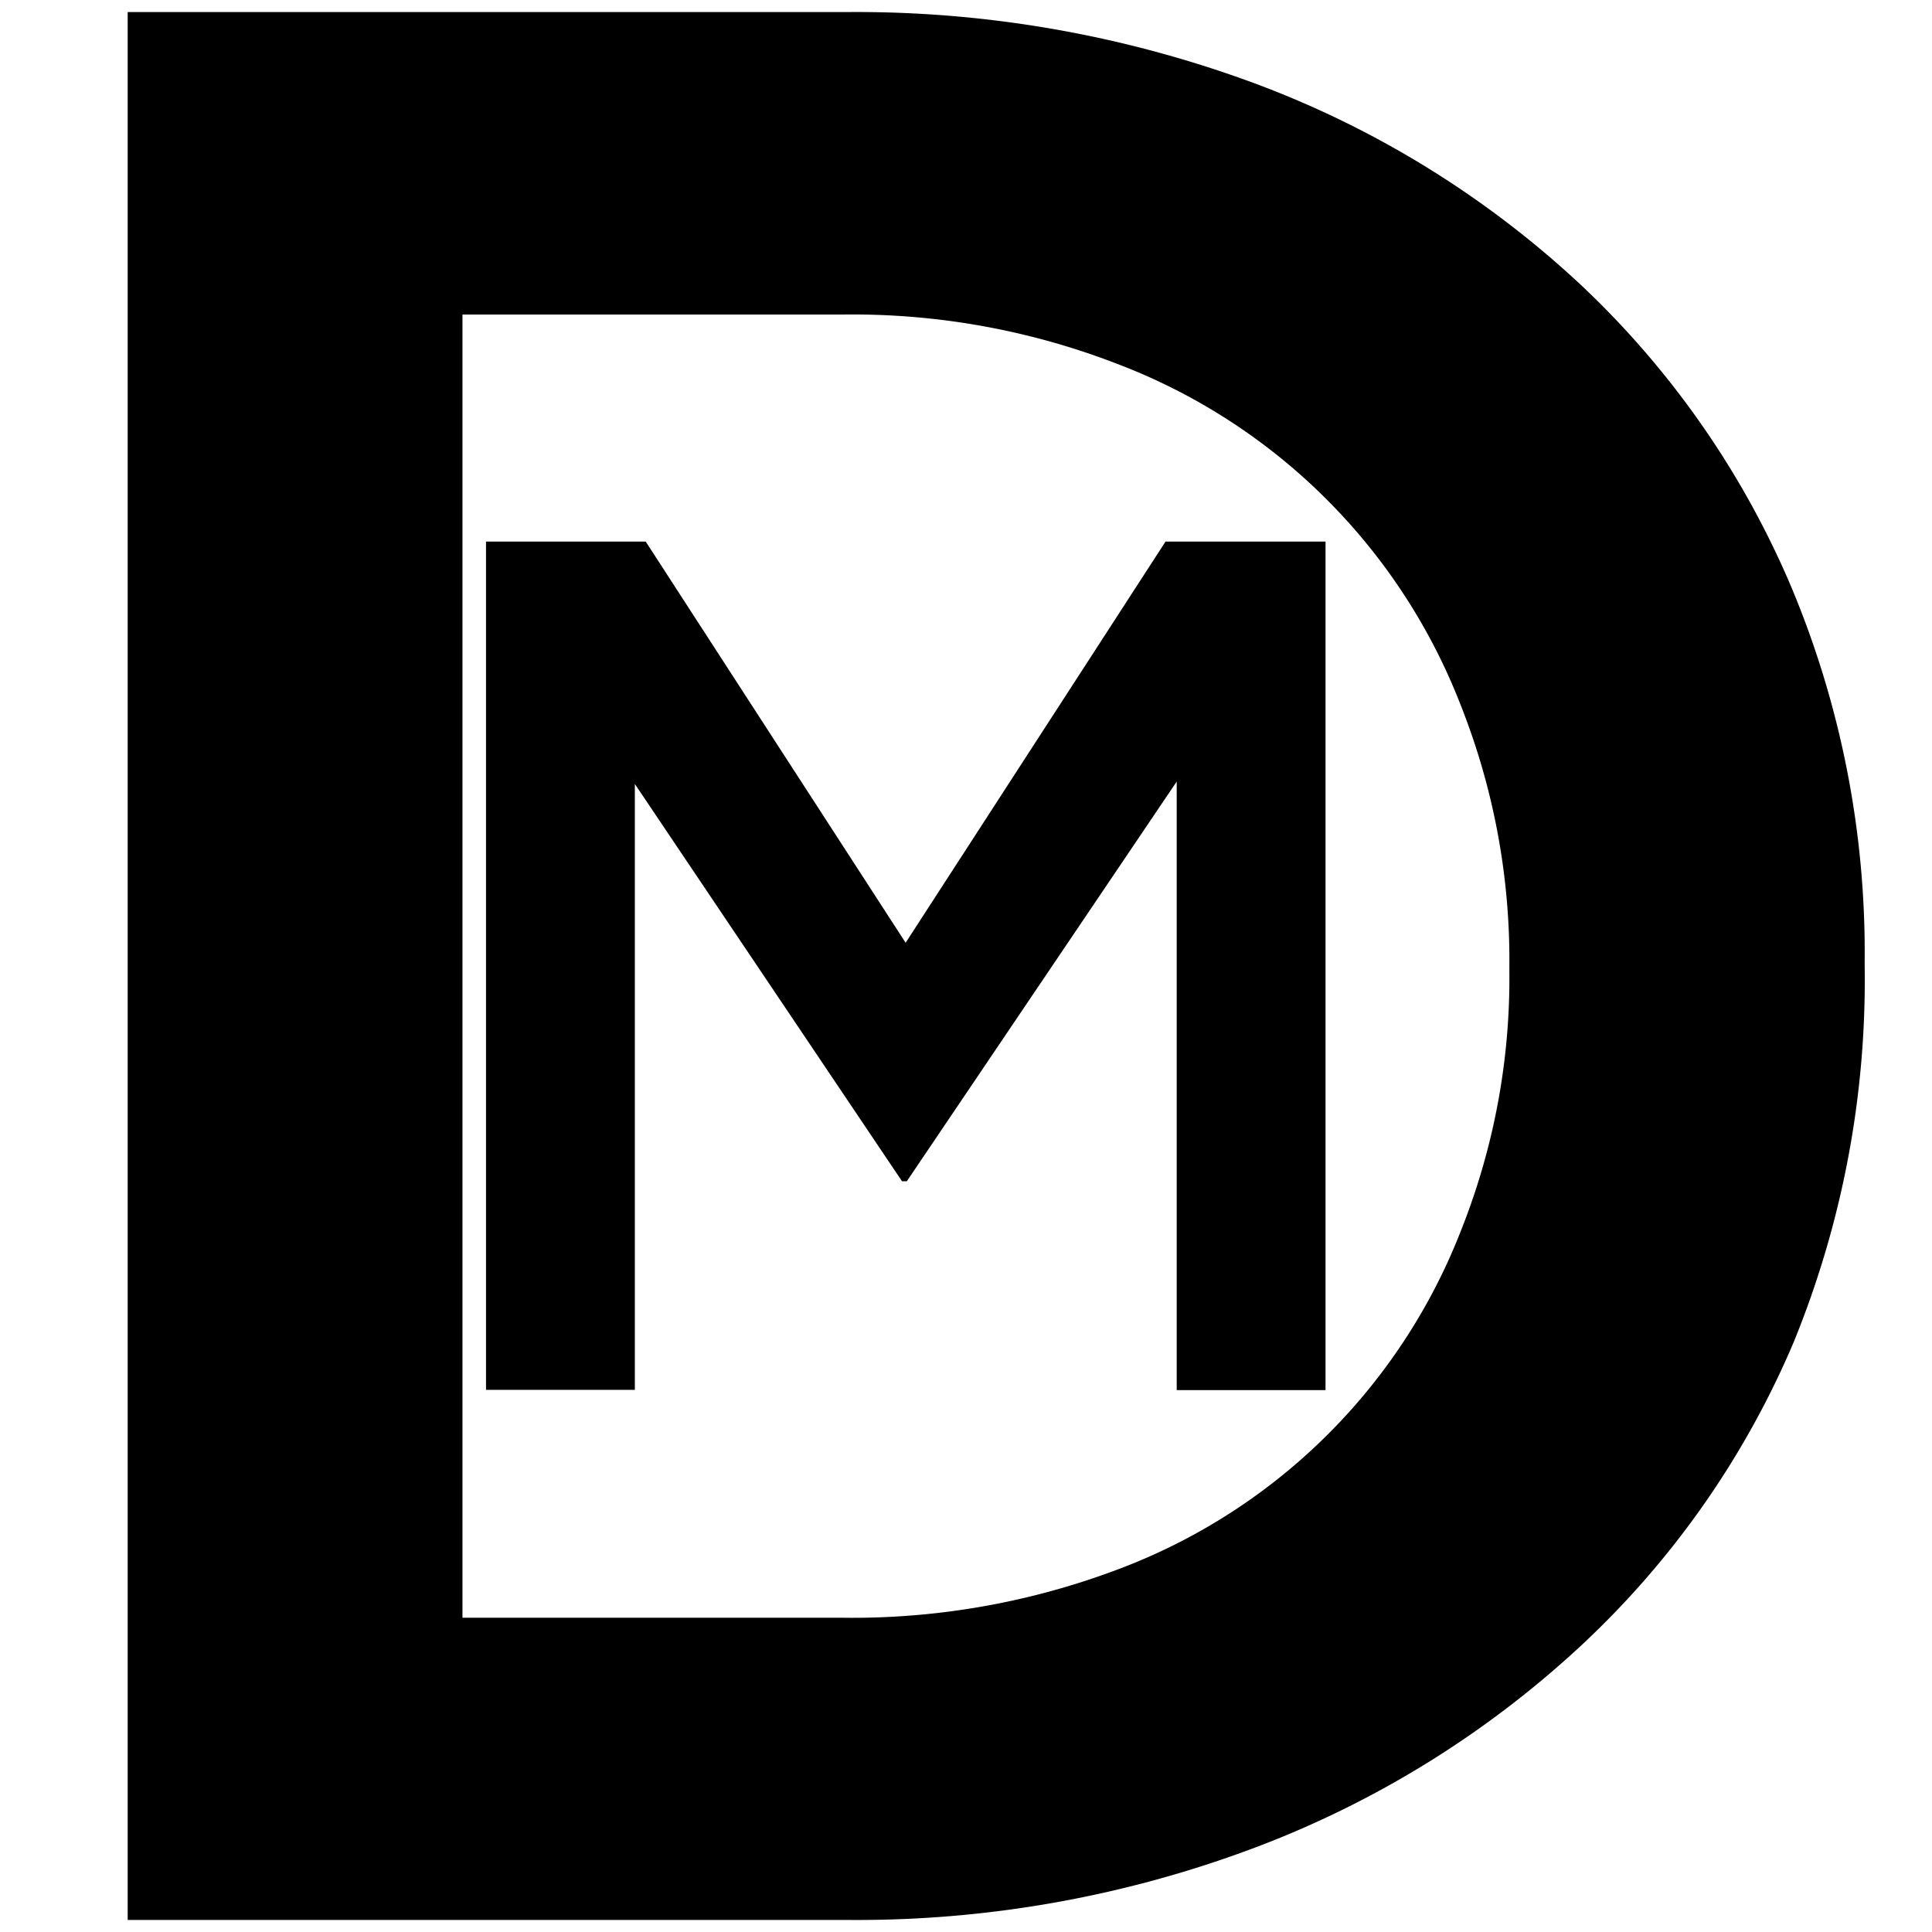 <svg xmlns="http://www.w3.org/2000/svg" viewBox="0 0 64 64">
<defs>
<style type="text/css">
	.cls-1{fill:#000000;}
	@media (prefers-color-scheme: dark) {
        .st0 {
            fill: #ffffff;
        }
    }
</style>

</defs><path class="cls-1" d="M52.36,9.43A32.36,32.36,0,0,0,41.64,2.79,38,38,0,0,0,28,.4H4.23V63.6H28a37.42,37.42,0,0,0,13.69-2.44,32.91,32.91,0,0,0,10.72-6.68,29.41,29.41,0,0,0,7-10A31.72,31.72,0,0,0,61.77,32v-.19A31.3,31.3,0,0,0,59.32,19.4,29.59,29.59,0,0,0,52.36,9.43ZM50,32.17a22.58,22.58,0,0,1-1.59,8.56A19.56,19.56,0,0,1,37,52a24.91,24.91,0,0,1-9.09,1.59H15.32V10.42H27.87A24.3,24.3,0,0,1,37,12.05a19.72,19.72,0,0,1,11.4,11.34A22.9,22.9,0,0,1,50,32Z"/><polygon class="cls-1" points="30 31.23 21.39 17.94 16.1 17.94 16.1 46.04 21.03 46.04 21.03 25.97 29.88 39.13 30.04 39.13 38.98 25.89 38.98 46.05 43.91 46.05 43.91 17.94 38.61 17.94 30 31.23"/></svg>
